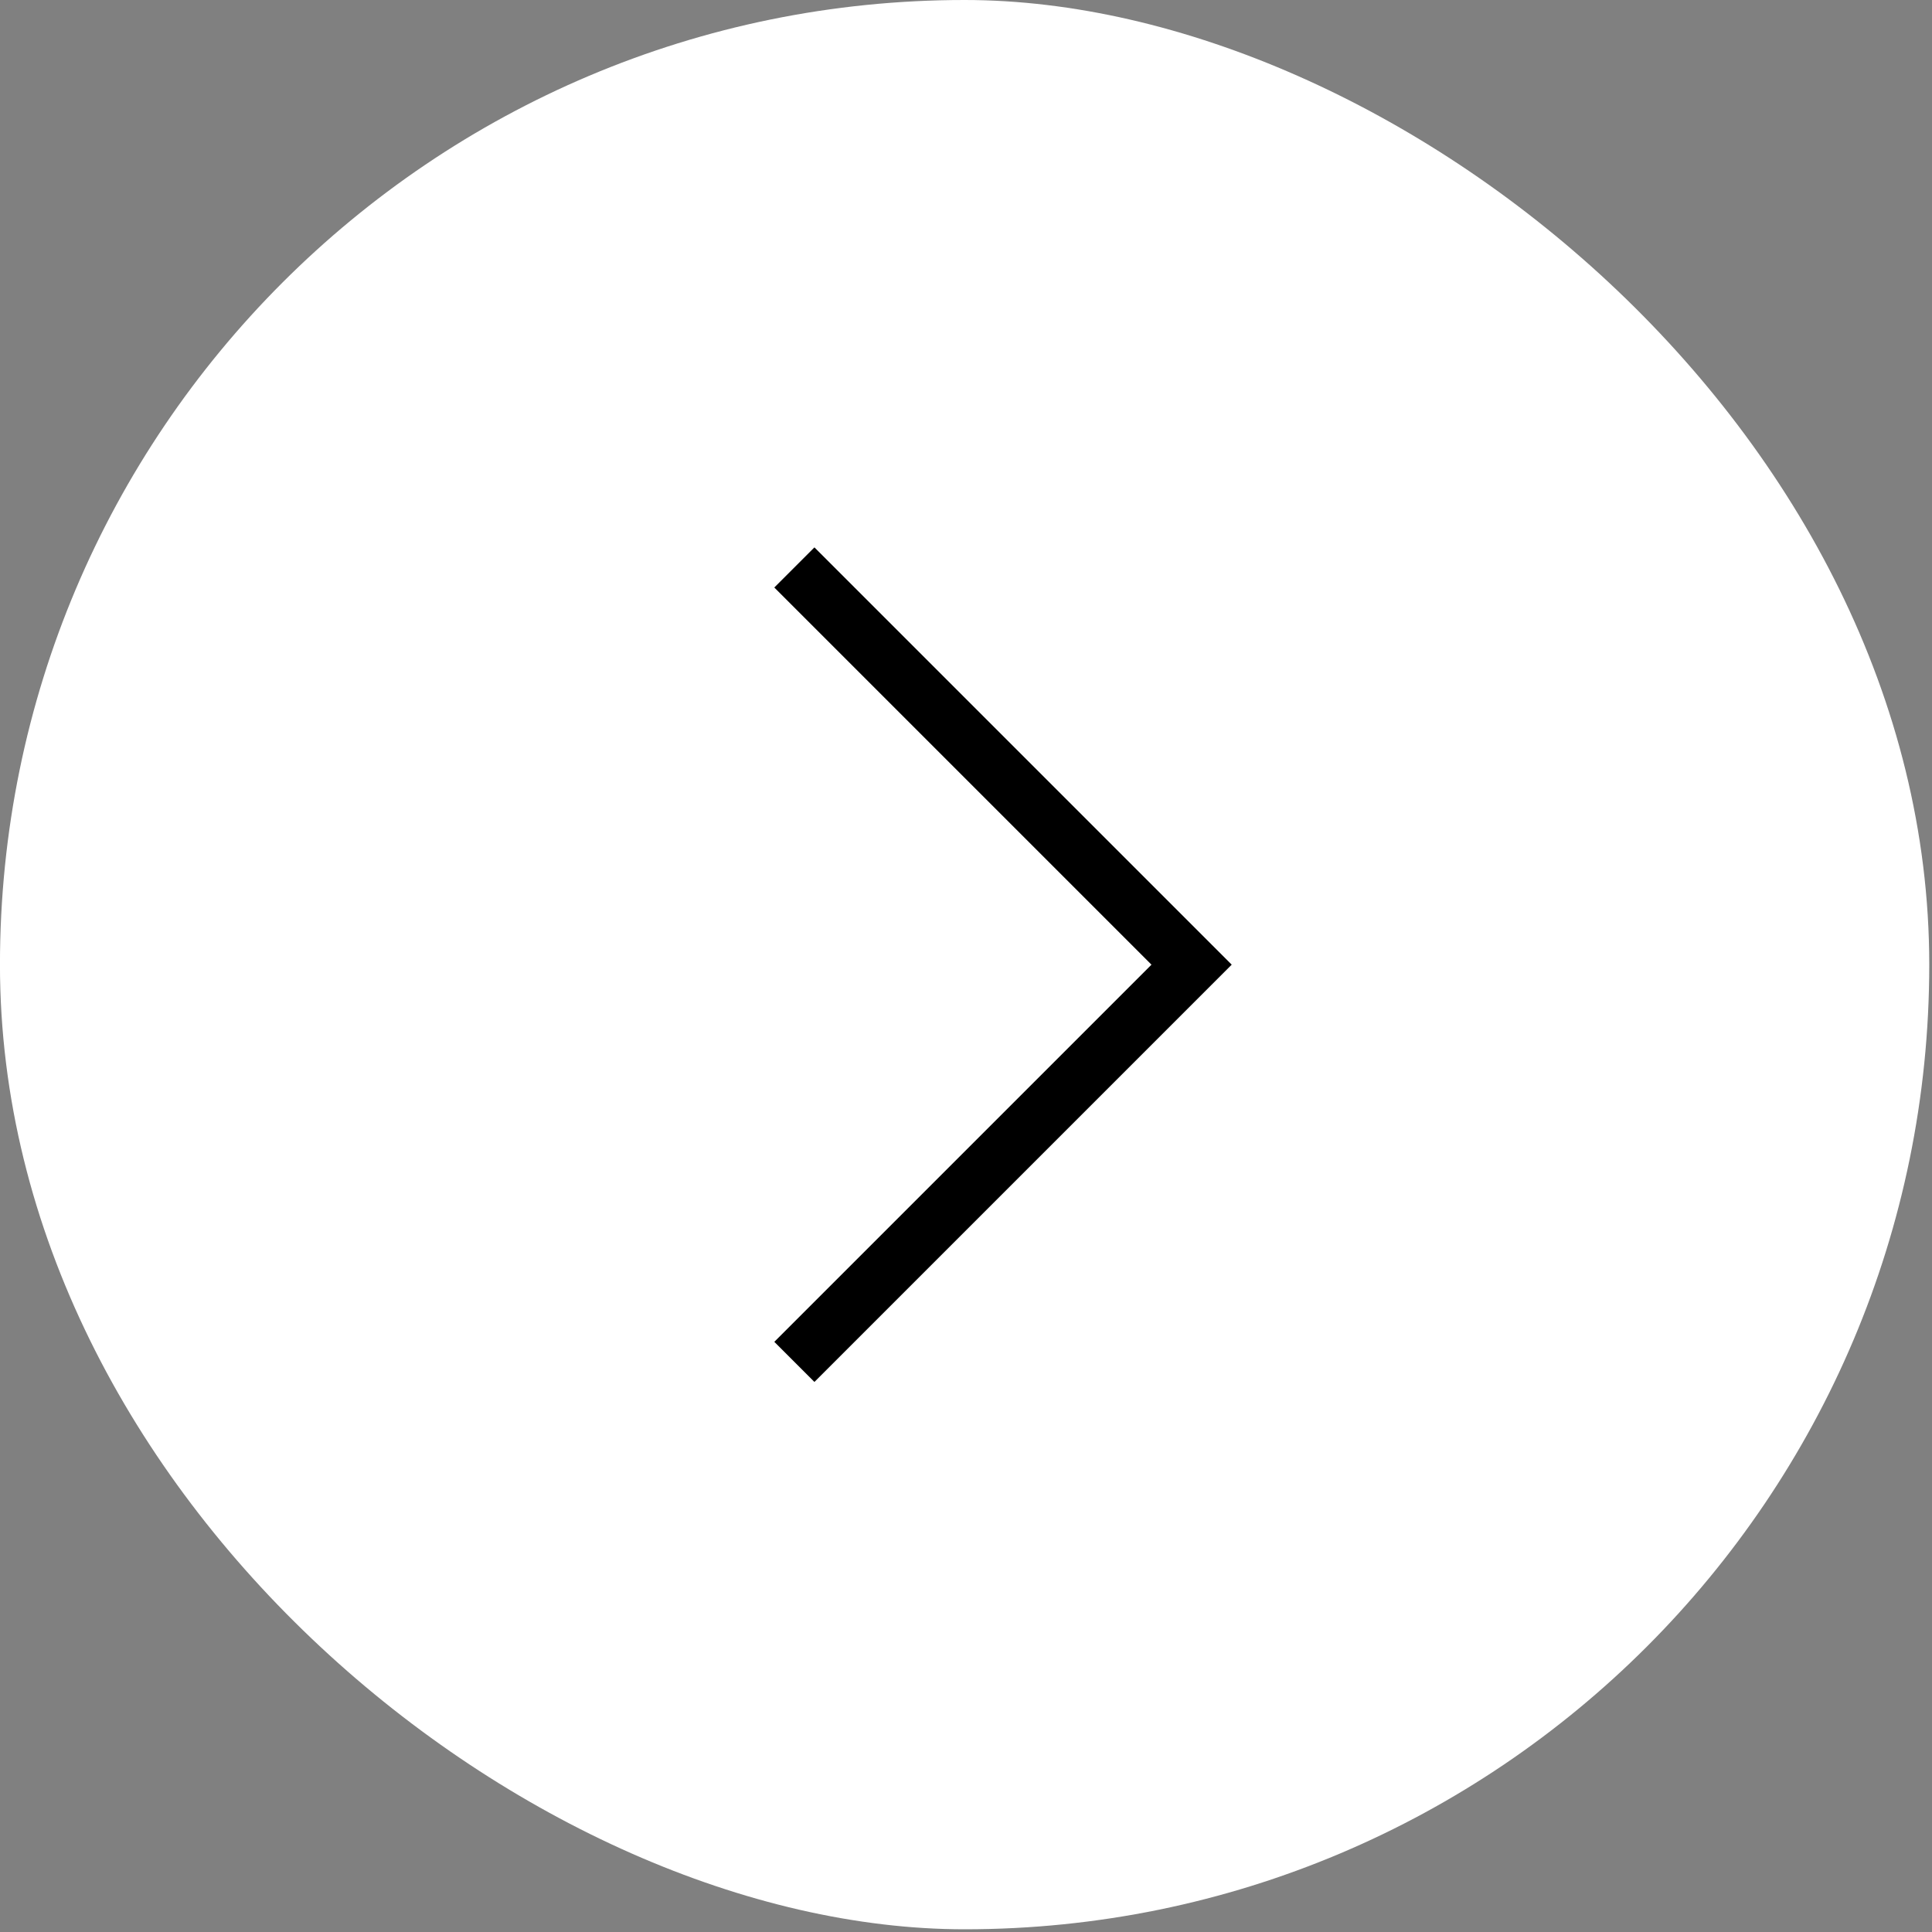 <svg xmlns="http://www.w3.org/2000/svg" width="55" height="55" viewBox="0 0 55 55" fill="none"><rect x="0" y="0" width="55" height="55" fill="#808080" stroke="none"/><rect width="54.923" height="54.923" rx="27.462" transform="matrix(4.37114e-08 1 1 -4.37114e-08 -0.001 0)" fill="white"></rect><path d="M22.614 16.154L33.922 27.462L22.614 38.77" stroke="black" stroke-width="1.615"></path></svg>